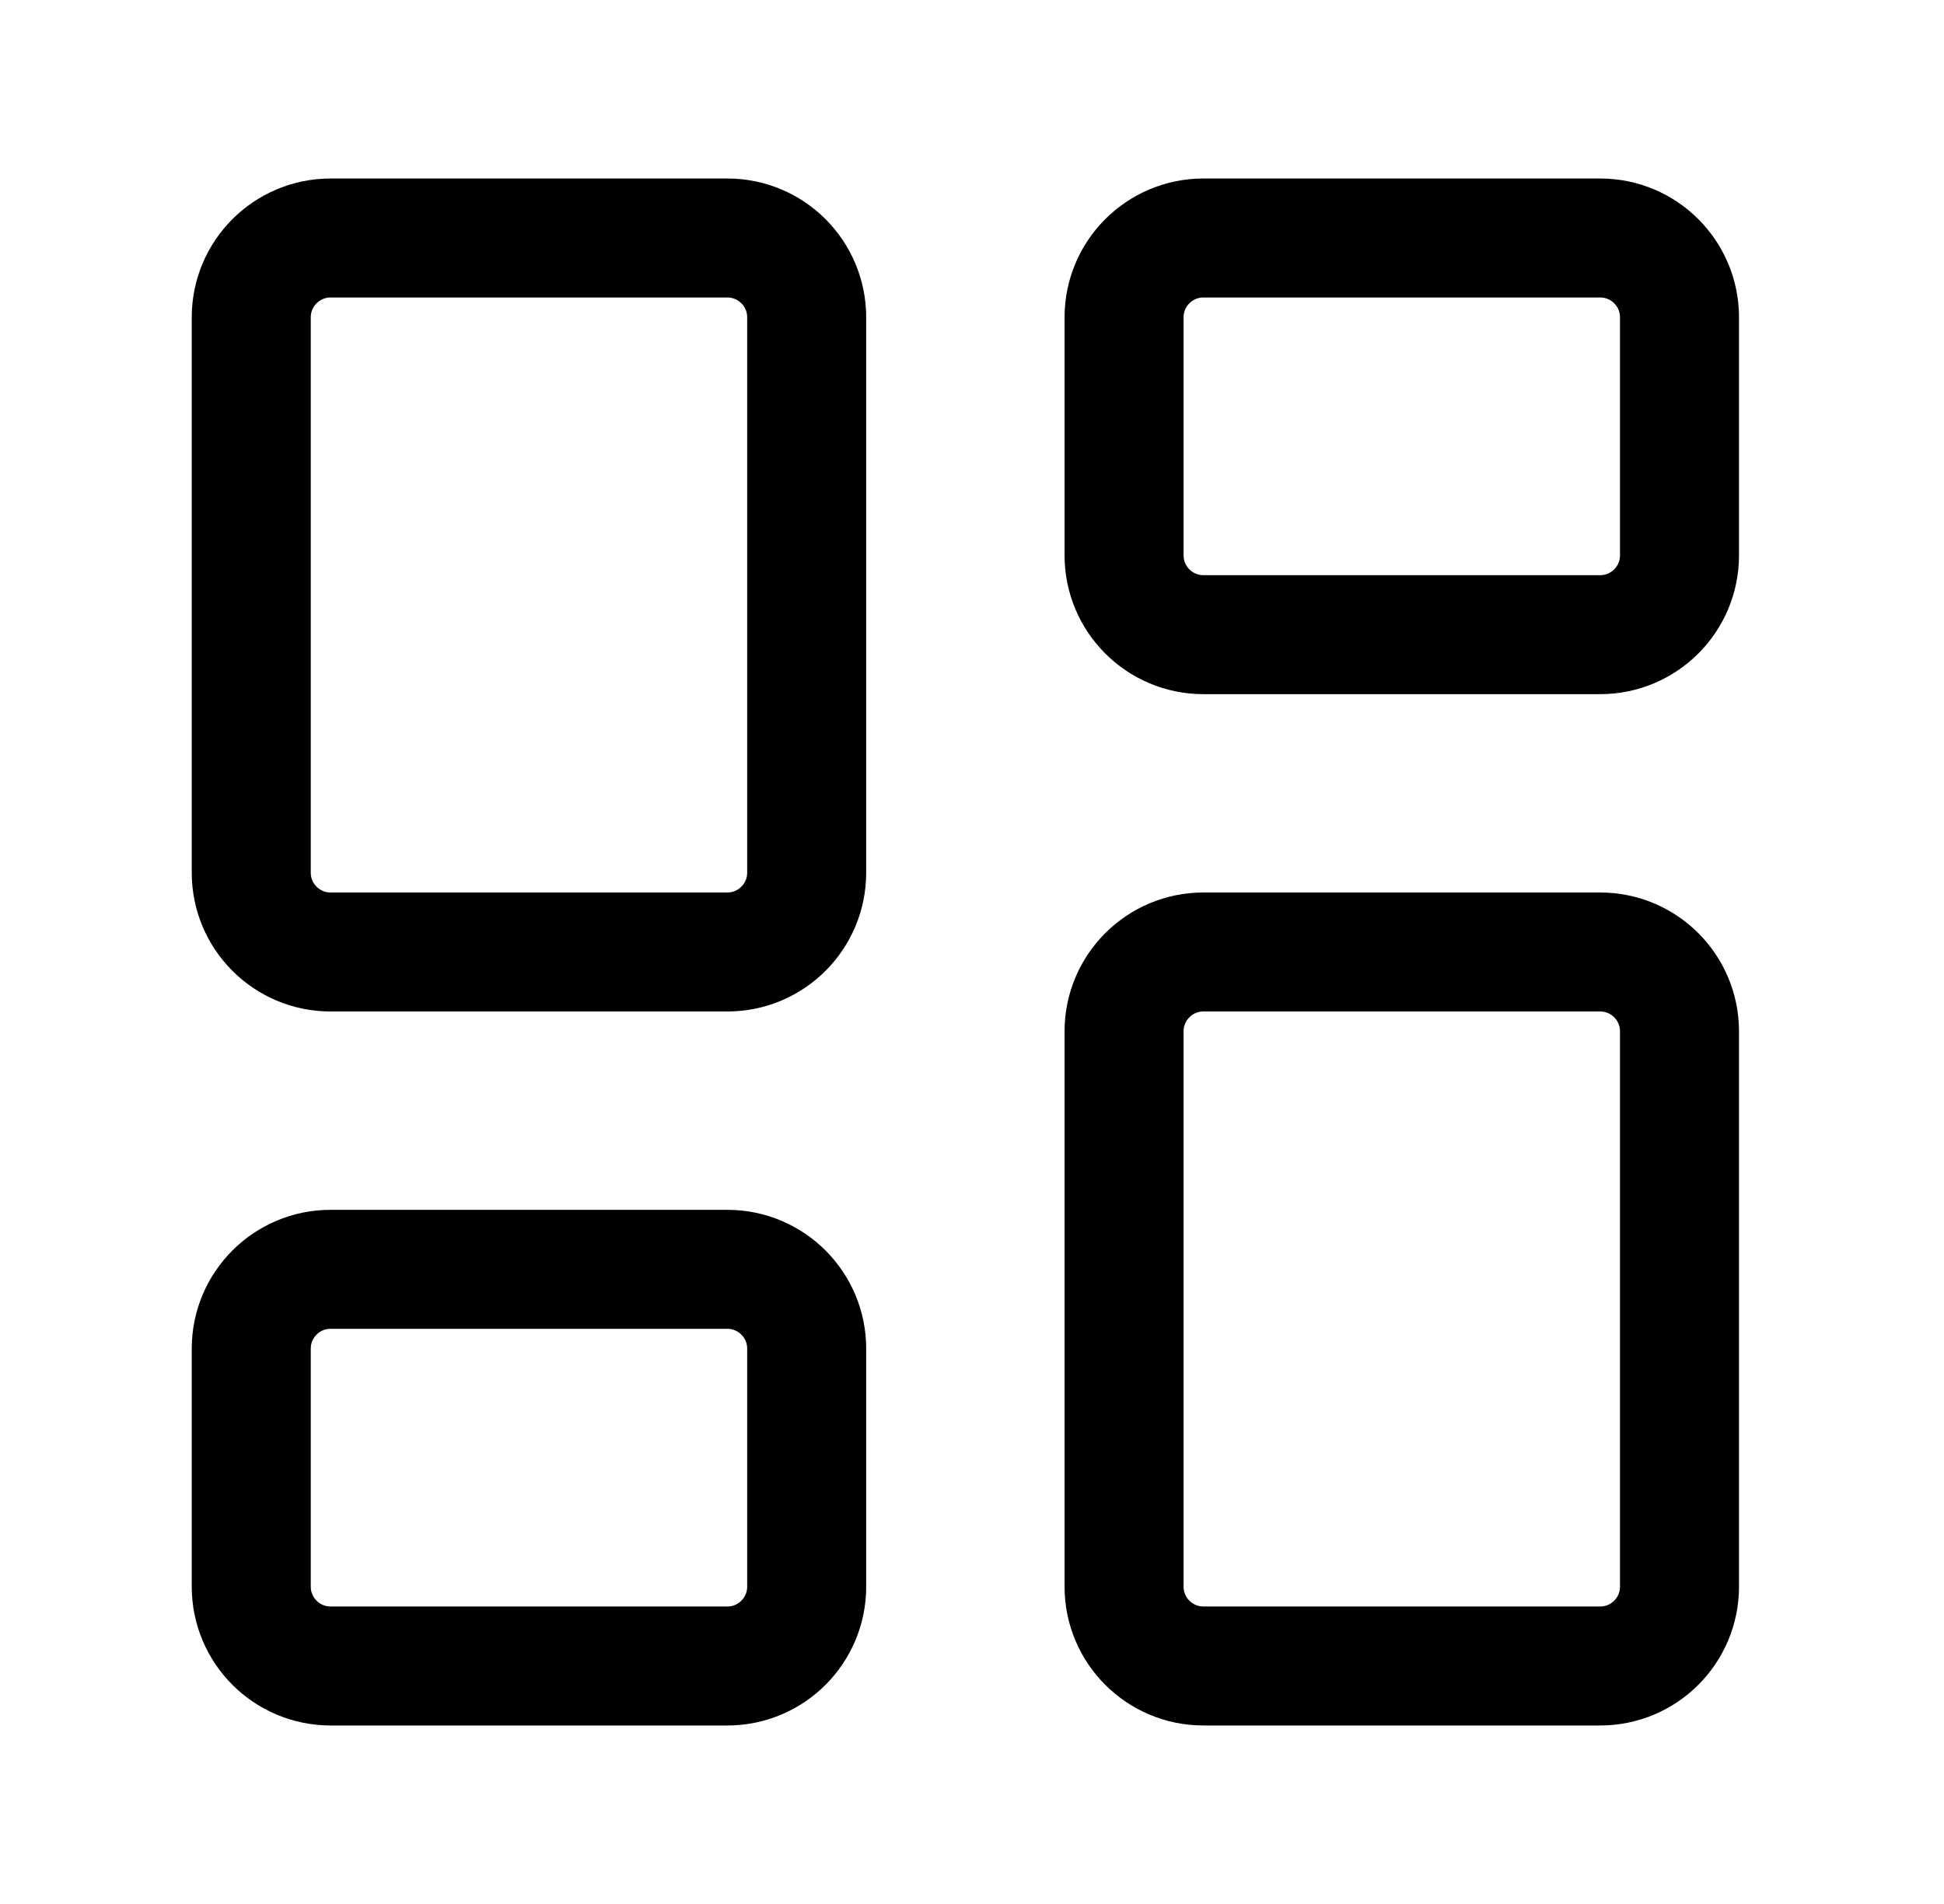 <svg width="49" height="48" viewBox="0 0 49 48" fill="none" xmlns="http://www.w3.org/2000/svg">
<path d="M18.333 6H8.333C7.229 6 6.333 6.895 6.333 8V22C6.333 23.105 7.229 24 8.333 24H18.333C19.438 24 20.333 23.105 20.333 22V8C20.333 6.895 19.438 6 18.333 6Z" stroke="#002728" style="stroke:#002728;stroke:color(display-p3 0 0.153 0.157);stroke-opacity:1;" stroke-width="3" stroke-linecap="round" stroke-linejoin="round"/>
<path d="M40.333 6H30.333C29.229 6 28.333 6.895 28.333 8V14C28.333 15.105 29.229 16 30.333 16H40.333C41.438 16 42.333 15.105 42.333 14V8C42.333 6.895 41.438 6 40.333 6Z" stroke="#002728" style="stroke:#002728;stroke:color(display-p3 0 0.153 0.157);stroke-opacity:1;" stroke-width="3" stroke-linecap="round" stroke-linejoin="round"/>
<path d="M40.333 24H30.333C29.229 24 28.333 24.895 28.333 26V40C28.333 41.105 29.229 42 30.333 42H40.333C41.438 42 42.333 41.105 42.333 40V26C42.333 24.895 41.438 24 40.333 24Z" stroke="#002728" style="stroke:#002728;stroke:color(display-p3 0 0.153 0.157);stroke-opacity:1;" stroke-width="3" stroke-linecap="round" stroke-linejoin="round"/>
<path d="M18.333 32H8.333C7.229 32 6.333 32.895 6.333 34V40C6.333 41.105 7.229 42 8.333 42H18.333C19.438 42 20.333 41.105 20.333 40V34C20.333 32.895 19.438 32 18.333 32Z" stroke="#002728" style="stroke:#002728;stroke:color(display-p3 0 0.153 0.157);stroke-opacity:1;" stroke-width="3" stroke-linecap="round" stroke-linejoin="round"/>
</svg>
